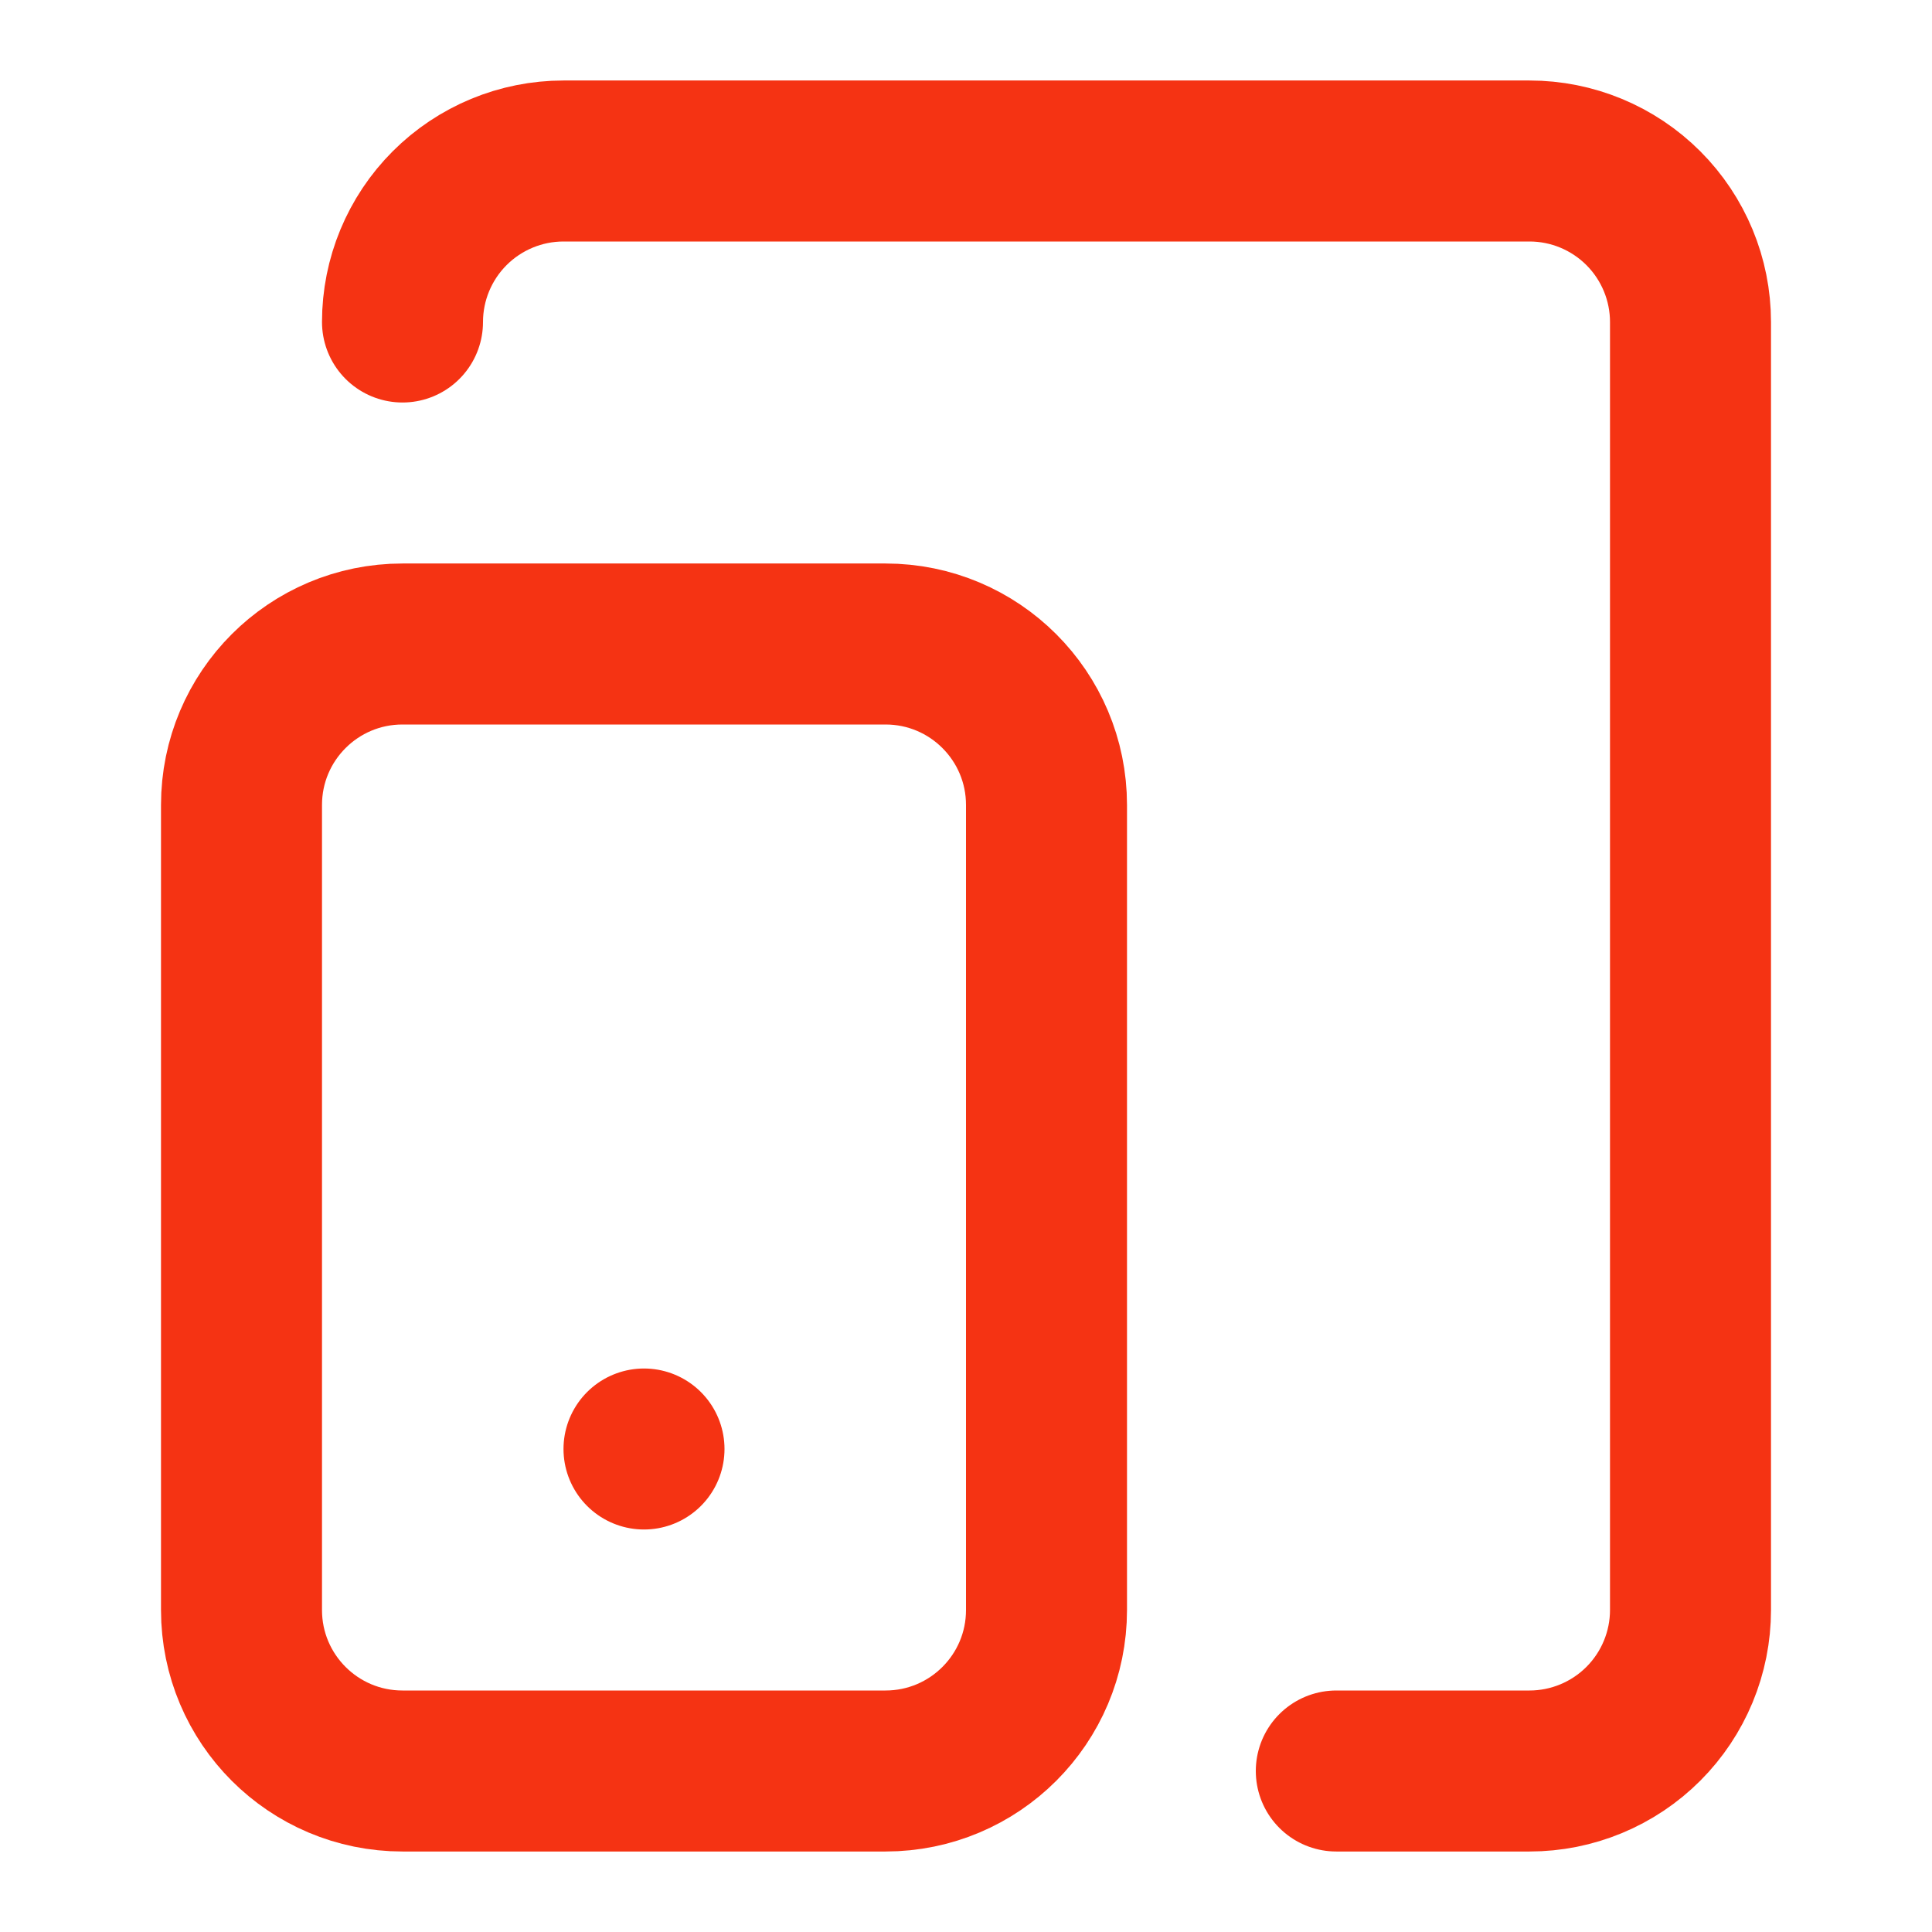 <svg width="24" height="24" viewBox="0 0 24 24" fill="none" xmlns="http://www.w3.org/2000/svg">
<path d="M11 8H5C3.895 8 3 8.895 3 10V20C3 21.105 3.895 22 5 22H11C12.105 22 13 21.105 13 20V10C13 8.895 12.105 8 11 8Z" stroke="#F53313" stroke-width="2" stroke-linecap="round" stroke-linejoin="round"/>
<path d="M5 4C5 3.47 5.211 2.961 5.586 2.586C5.961 2.211 6.47 2 7 2H19C19.53 2 20.039 2.211 20.414 2.586C20.789 2.961 21 3.47 21 4V20C21 20.53 20.789 21.039 20.414 21.414C20.039 21.789 19.53 22 19 22H16.6" stroke="#F53313" stroke-width="2" stroke-linecap="round" stroke-linejoin="round"/>
<path d="M8 18H8" stroke="#F53313" stroke-width="2" stroke-linecap="round" stroke-linejoin="round"/>
</svg>
